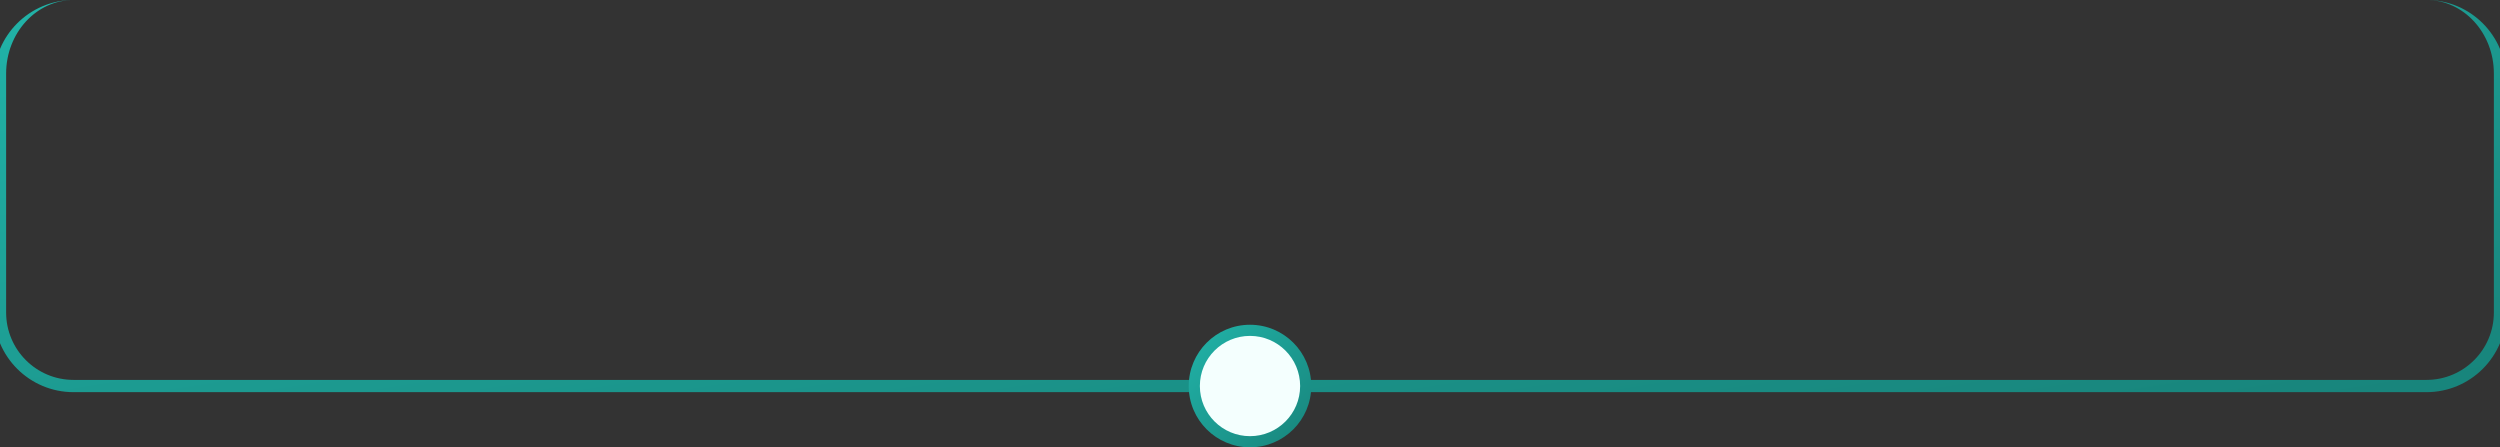 <?xml version="1.0" encoding="UTF-8"?> <svg xmlns="http://www.w3.org/2000/svg" width="408" height="73" viewBox="0 0 408 73" fill="none"><rect x="0" y="0" width="408" height="73" fill="#333333" stroke="none"/> <path d="M0 0H408H0ZM409 51C409 58.18 403.18 64 396 64H12C4.82 64 -1 58.18 -1 51H1C1 57.075 5.925 62 12 62H396C402.075 62 407 57.075 407 51H409ZM12 64C4.82 64 -1 58.18 -1 51V13C-1 5.82 4.82 0 12 0C5.925 0 1 5.373 1 12V51C1 57.075 5.925 62 12 62V64ZM396 0C403.18 0 409 5.82 409 13V51C409 58.18 403.18 64 396 64V62C402.075 62 407 57.075 407 51V12C407 5.373 402.075 0 396 0Z" fill="url(#paint0_linear_143_237139)" mask="url(#path-1-inside-1_143_237139)"></path> <circle cx="204" cy="63" r="10" fill="url(#paint1_linear_143_237139)"></circle> <circle cx="204" cy="63" r="8.182" fill="#F4FFFE"></circle> <defs> <linearGradient id="paint0_linear_143_237139" x1="3.945" y1="0.23" x2="23.924" y2="123.148" gradientUnits="userSpaceOnUse"> <stop stop-color="#21B3A8"></stop> <stop offset="1" stop-color="#18857C"></stop> </linearGradient> <linearGradient id="paint1_linear_143_237139" x1="194.193" y1="53.073" x2="214.193" y2="72.073" gradientUnits="userSpaceOnUse"> <stop stop-color="#21B3A8"></stop> <stop offset="1" stop-color="#18857C"></stop> </linearGradient> </defs> </svg> 